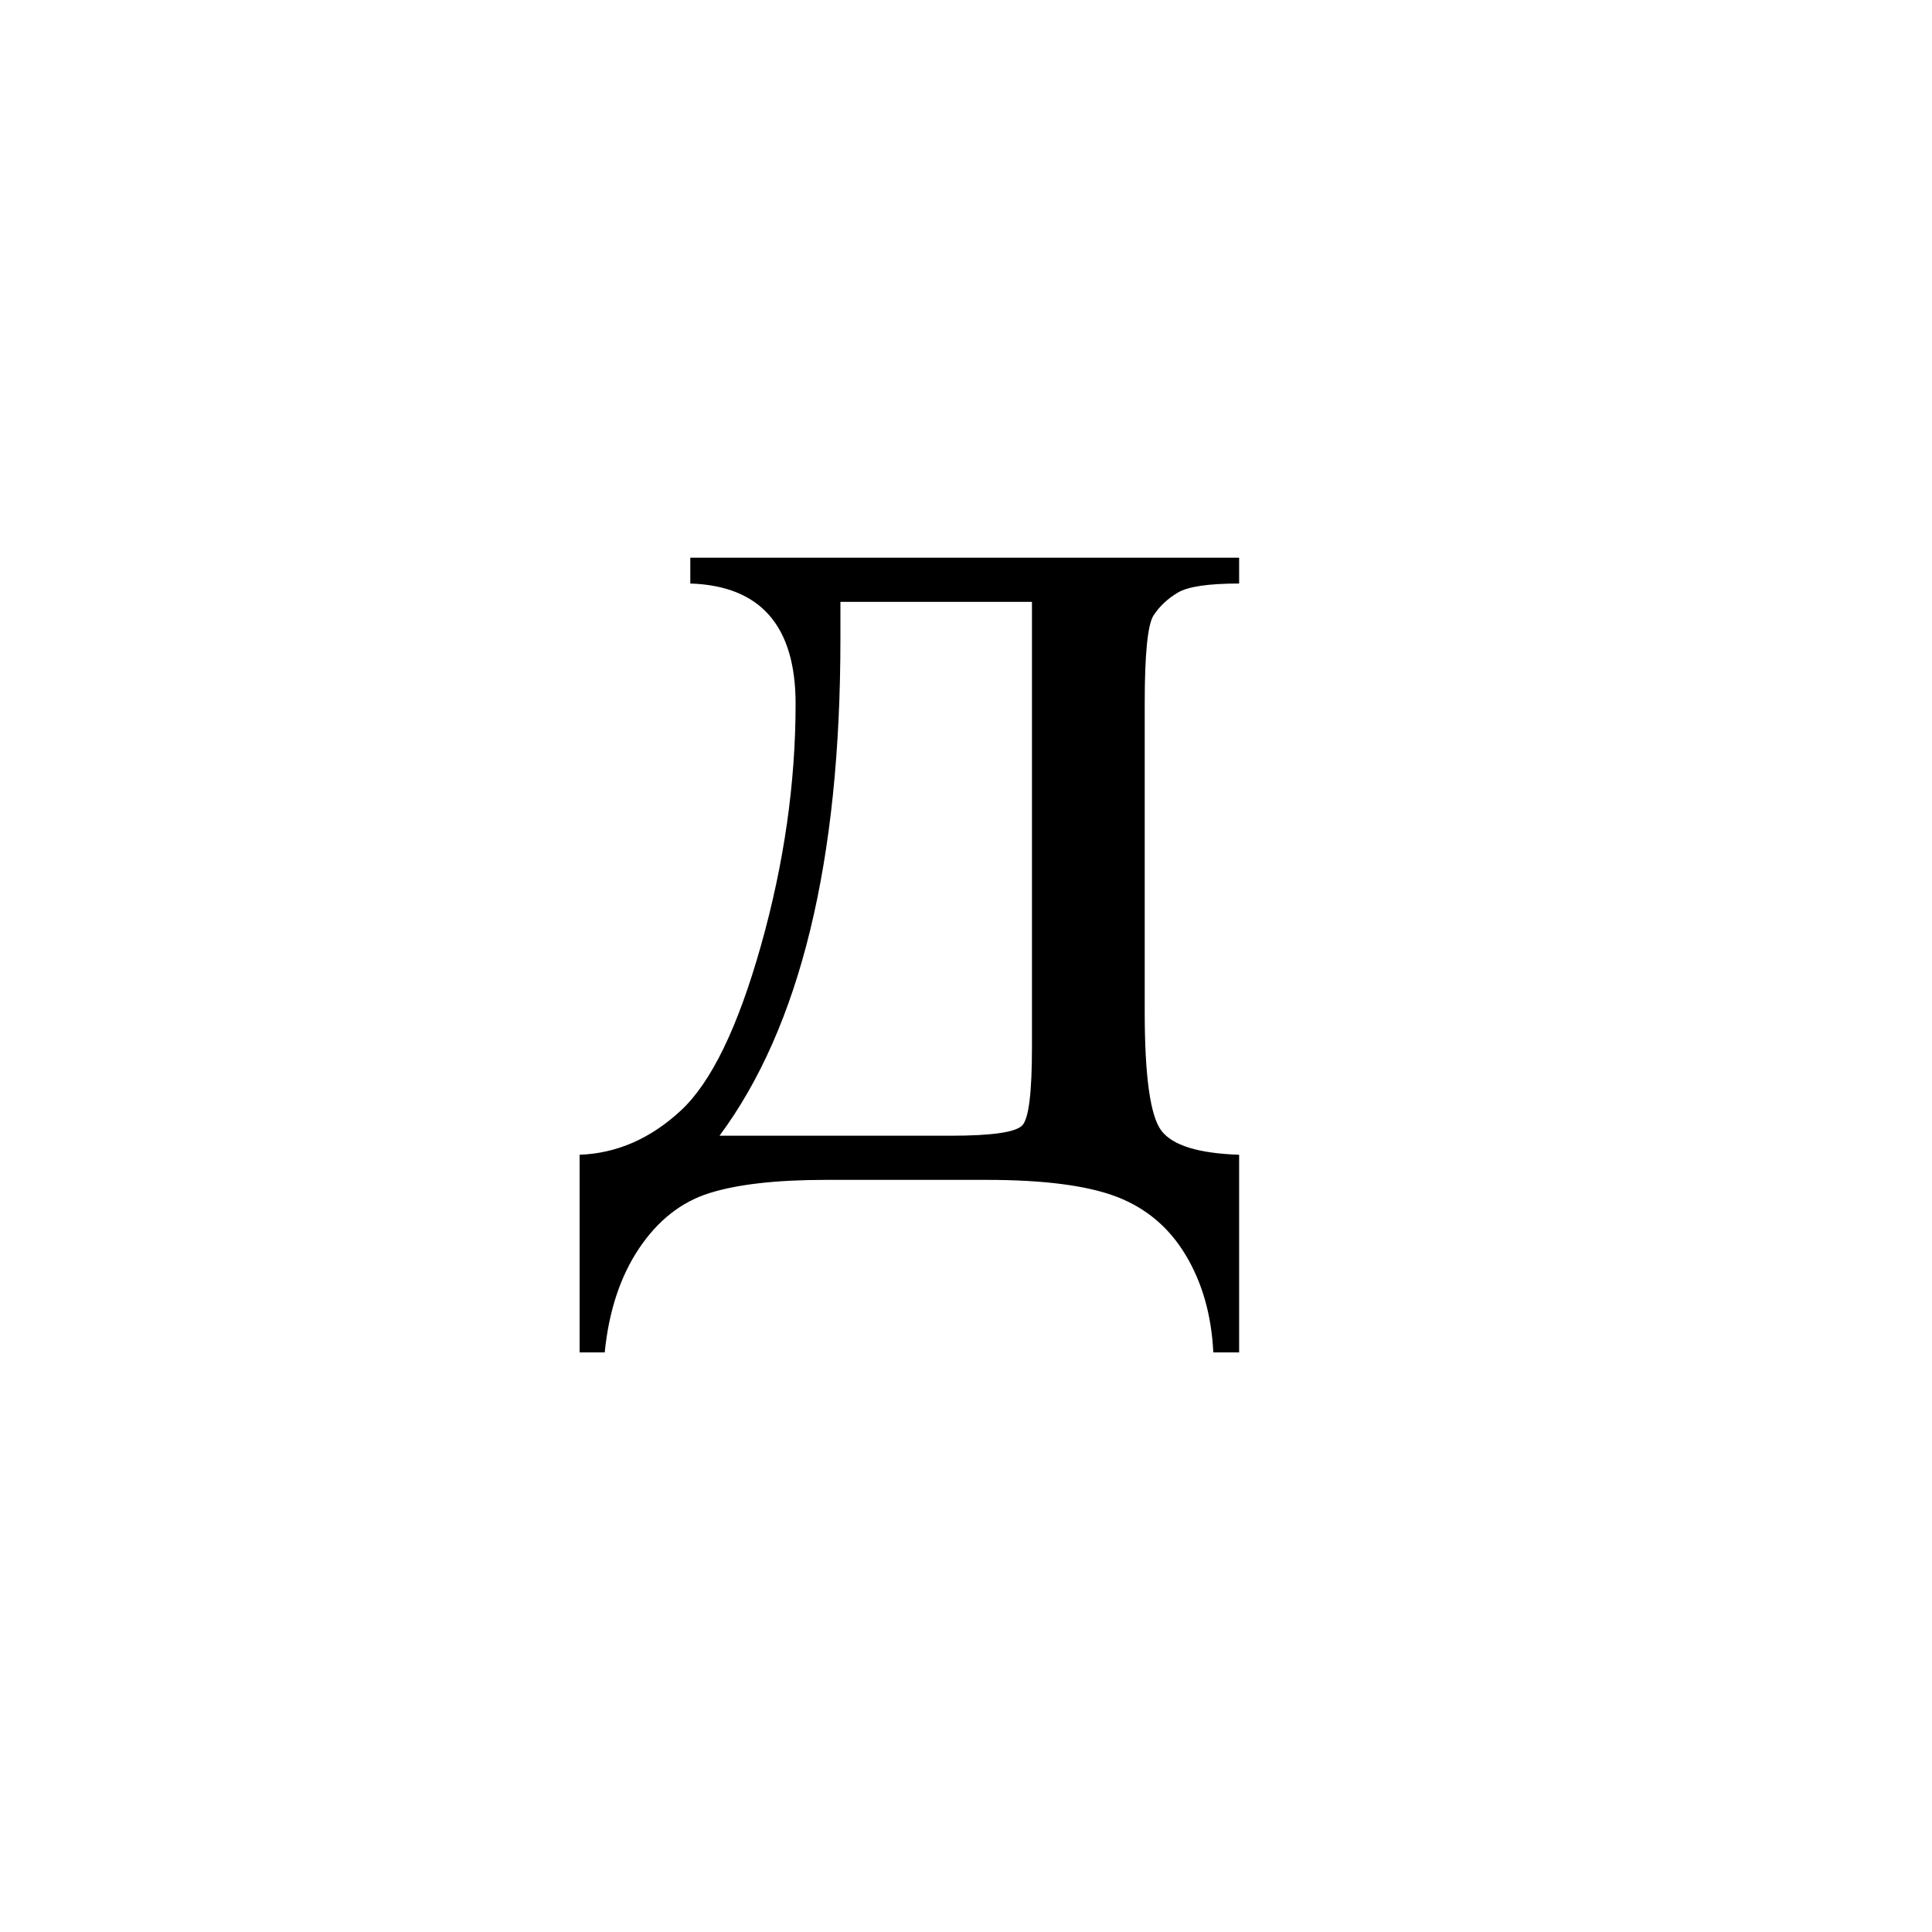 <?xml version="1.0" encoding="UTF-8" standalone="no"?>
<!-- Created with Inkscape (http://www.inkscape.org/) -->
<svg
   xmlns:svg="http://www.w3.org/2000/svg"
   xmlns="http://www.w3.org/2000/svg"
   version="1.0"
   width="100"
   height="100"
   id="svg2">
  <defs
     id="defs4" />
  <path
     d="M 35.73,28.867 L 64.137,28.867 L 64.137,30.203 C 62.543,30.203 61.482,30.361 60.955,30.678 C 60.428,30.994 60.012,31.387 59.707,31.855 C 59.402,32.324 59.25,33.848 59.25,36.426 L 59.25,52.352 C 59.25,55.703 59.537,57.76 60.111,58.521 C 60.686,59.283 62.027,59.699 64.137,59.77 L 64.137,70 L 62.801,70 C 62.707,68.078 62.232,66.402 61.377,64.973 C 60.521,63.543 59.332,62.535 57.809,61.949 C 56.285,61.363 54.035,61.07 51.059,61.07 L 42.762,61.07 C 40.184,61.07 38.168,61.299 36.715,61.756 C 35.262,62.213 34.049,63.168 33.076,64.621 C 32.104,66.074 31.512,67.867 31.301,70 L 30,70 L 30,59.77 C 31.922,59.699 33.668,58.938 35.238,57.484 C 36.809,56.031 38.191,53.184 39.387,48.941 C 40.582,44.699 41.18,40.527 41.18,36.426 C 41.18,32.395 39.363,30.32 35.73,30.203 L 35.73,28.867 z M 43.5,31.152 L 43.5,33.086 C 43.5,44.594 41.414,53.16 37.242,58.785 L 49.195,58.785 C 51.352,58.785 52.594,58.604 52.922,58.24 C 53.25,57.877 53.414,56.535 53.414,54.215 L 53.414,31.152 L 43.5,31.152 z "
     style="font-size:72px;font-style:normal;font-weight:normal;fill:black;fill-opacity:1;stroke:none;stroke-width:1px;stroke-linecap:butt;stroke-linejoin:miter;stroke-opacity:1;font-family:Times New Roman"
     id="text1987" />
</svg>
